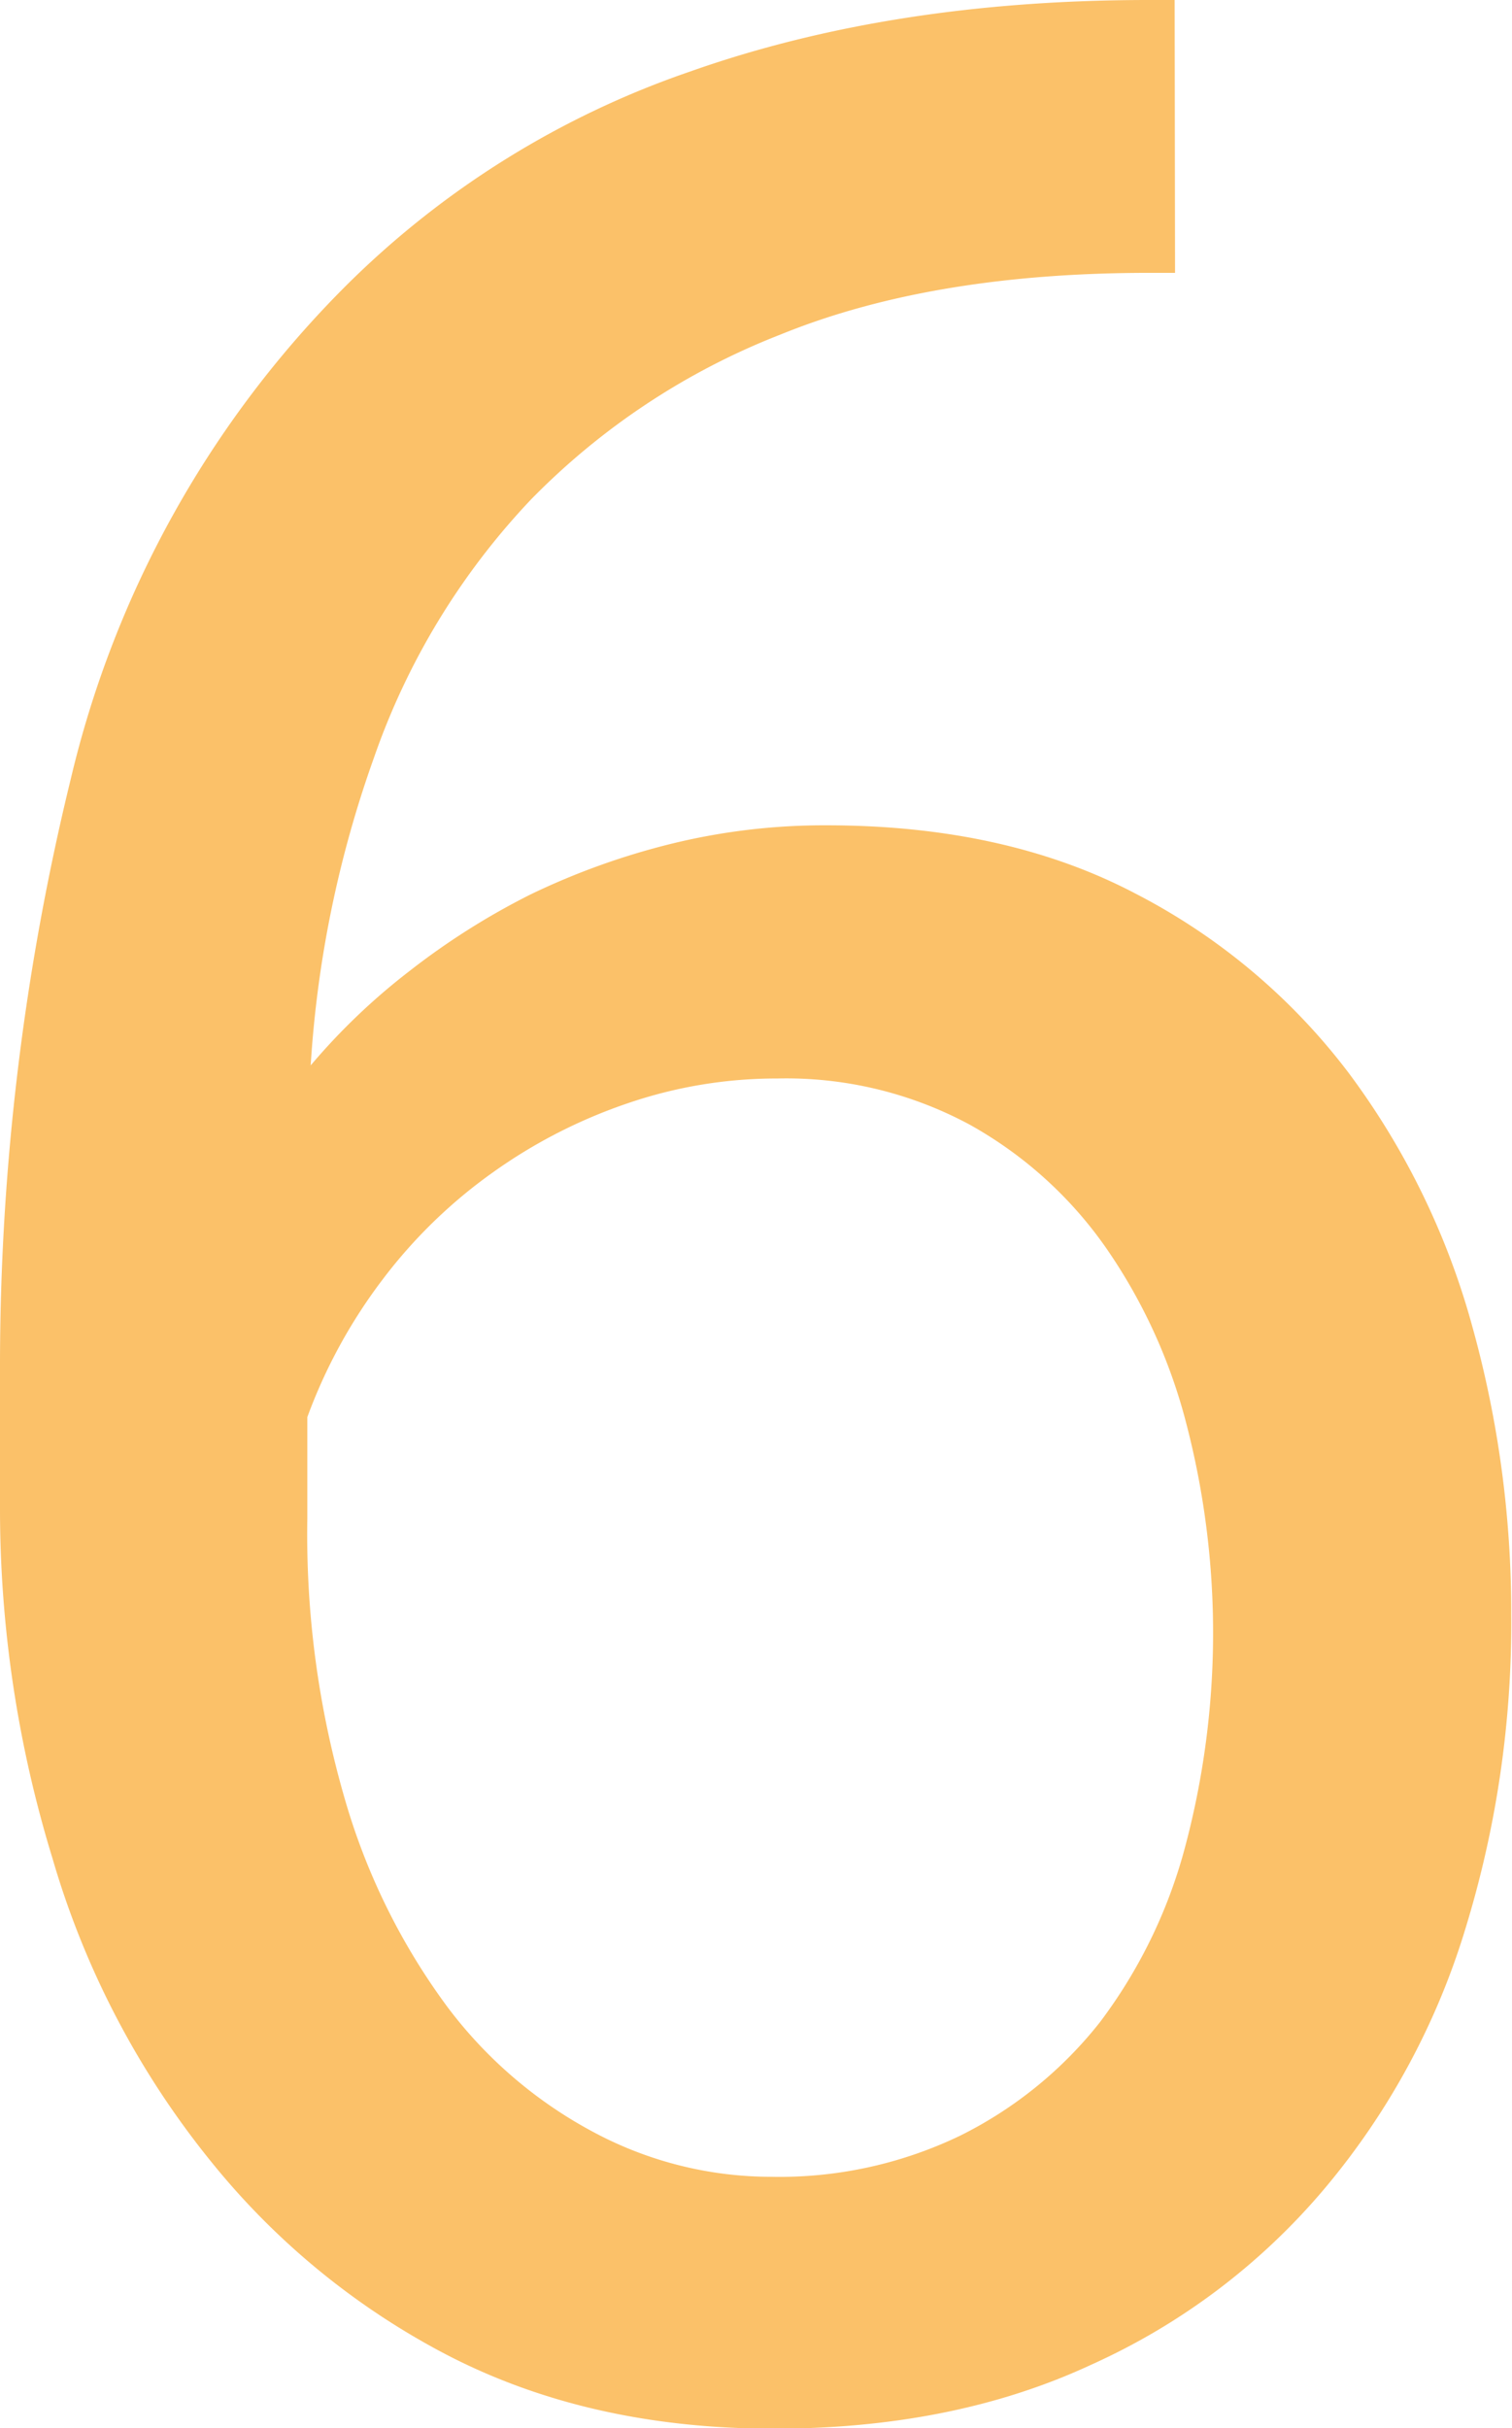 <svg xmlns="http://www.w3.org/2000/svg" width="116.8" height="187.51" viewBox="0 0 116.8 187.51"><g id="Layer_2" data-name="Layer 2"><g id="Layer_1-2" data-name="Layer 1"><path d="M90.77,21.07h-2Q72,21.07,60.3,25.83A54.78,54.78,0,0,0,41,38.59,55.39,55.39,0,0,0,28.88,58.53,86.29,86.29,0,0,0,24,82.27,49.49,49.49,0,0,1,31.61,75,55.89,55.89,0,0,1,41,69.06a55.68,55.68,0,0,1,10.72-3.87,49.46,49.46,0,0,1,12.13-1.46q13.83,0,23.86,5.27a48.52,48.52,0,0,1,16.51,13.9,58.54,58.54,0,0,1,9.52,19.55,82.37,82.37,0,0,1,3,22.22A80.3,80.3,0,0,1,113.18,149,56.71,56.71,0,0,1,102.32,169a50.83,50.83,0,0,1-18,13.59q-10.73,5-24.82,4.95t-25-5.71a57.51,57.51,0,0,1-18.15-14.86A66.85,66.85,0,0,1,4.06,143.52,92,92,0,0,1,0,116.67v-11A190.68,190.68,0,0,1,5.46,60.18,79.73,79.73,0,0,1,26.79,22,69.74,69.74,0,0,1,53.32,5.52Q68.94,0,88.74,0h2ZM48.5,85.19a40,40,0,0,0-10.41,5.33,38.9,38.9,0,0,0-8.51,8.25,40.71,40.71,0,0,0-5.84,10.66v7.87A73.27,73.27,0,0,0,26.66,139a50.47,50.47,0,0,0,7.87,15.93A34.22,34.22,0,0,0,46,164.72a29.08,29.08,0,0,0,13.58,3.37,32.17,32.17,0,0,0,14.6-3.18,31.67,31.67,0,0,0,10.79-8.76,39.11,39.11,0,0,0,6.54-13.39A64.22,64.22,0,0,0,91.66,110a42.32,42.32,0,0,0-6.22-13.64A31.53,31.53,0,0,0,74.9,86.84a29.89,29.89,0,0,0-14.85-3.56A35.51,35.51,0,0,0,48.5,85.19Z" style="fill:#fbc169"/></g></g></svg>